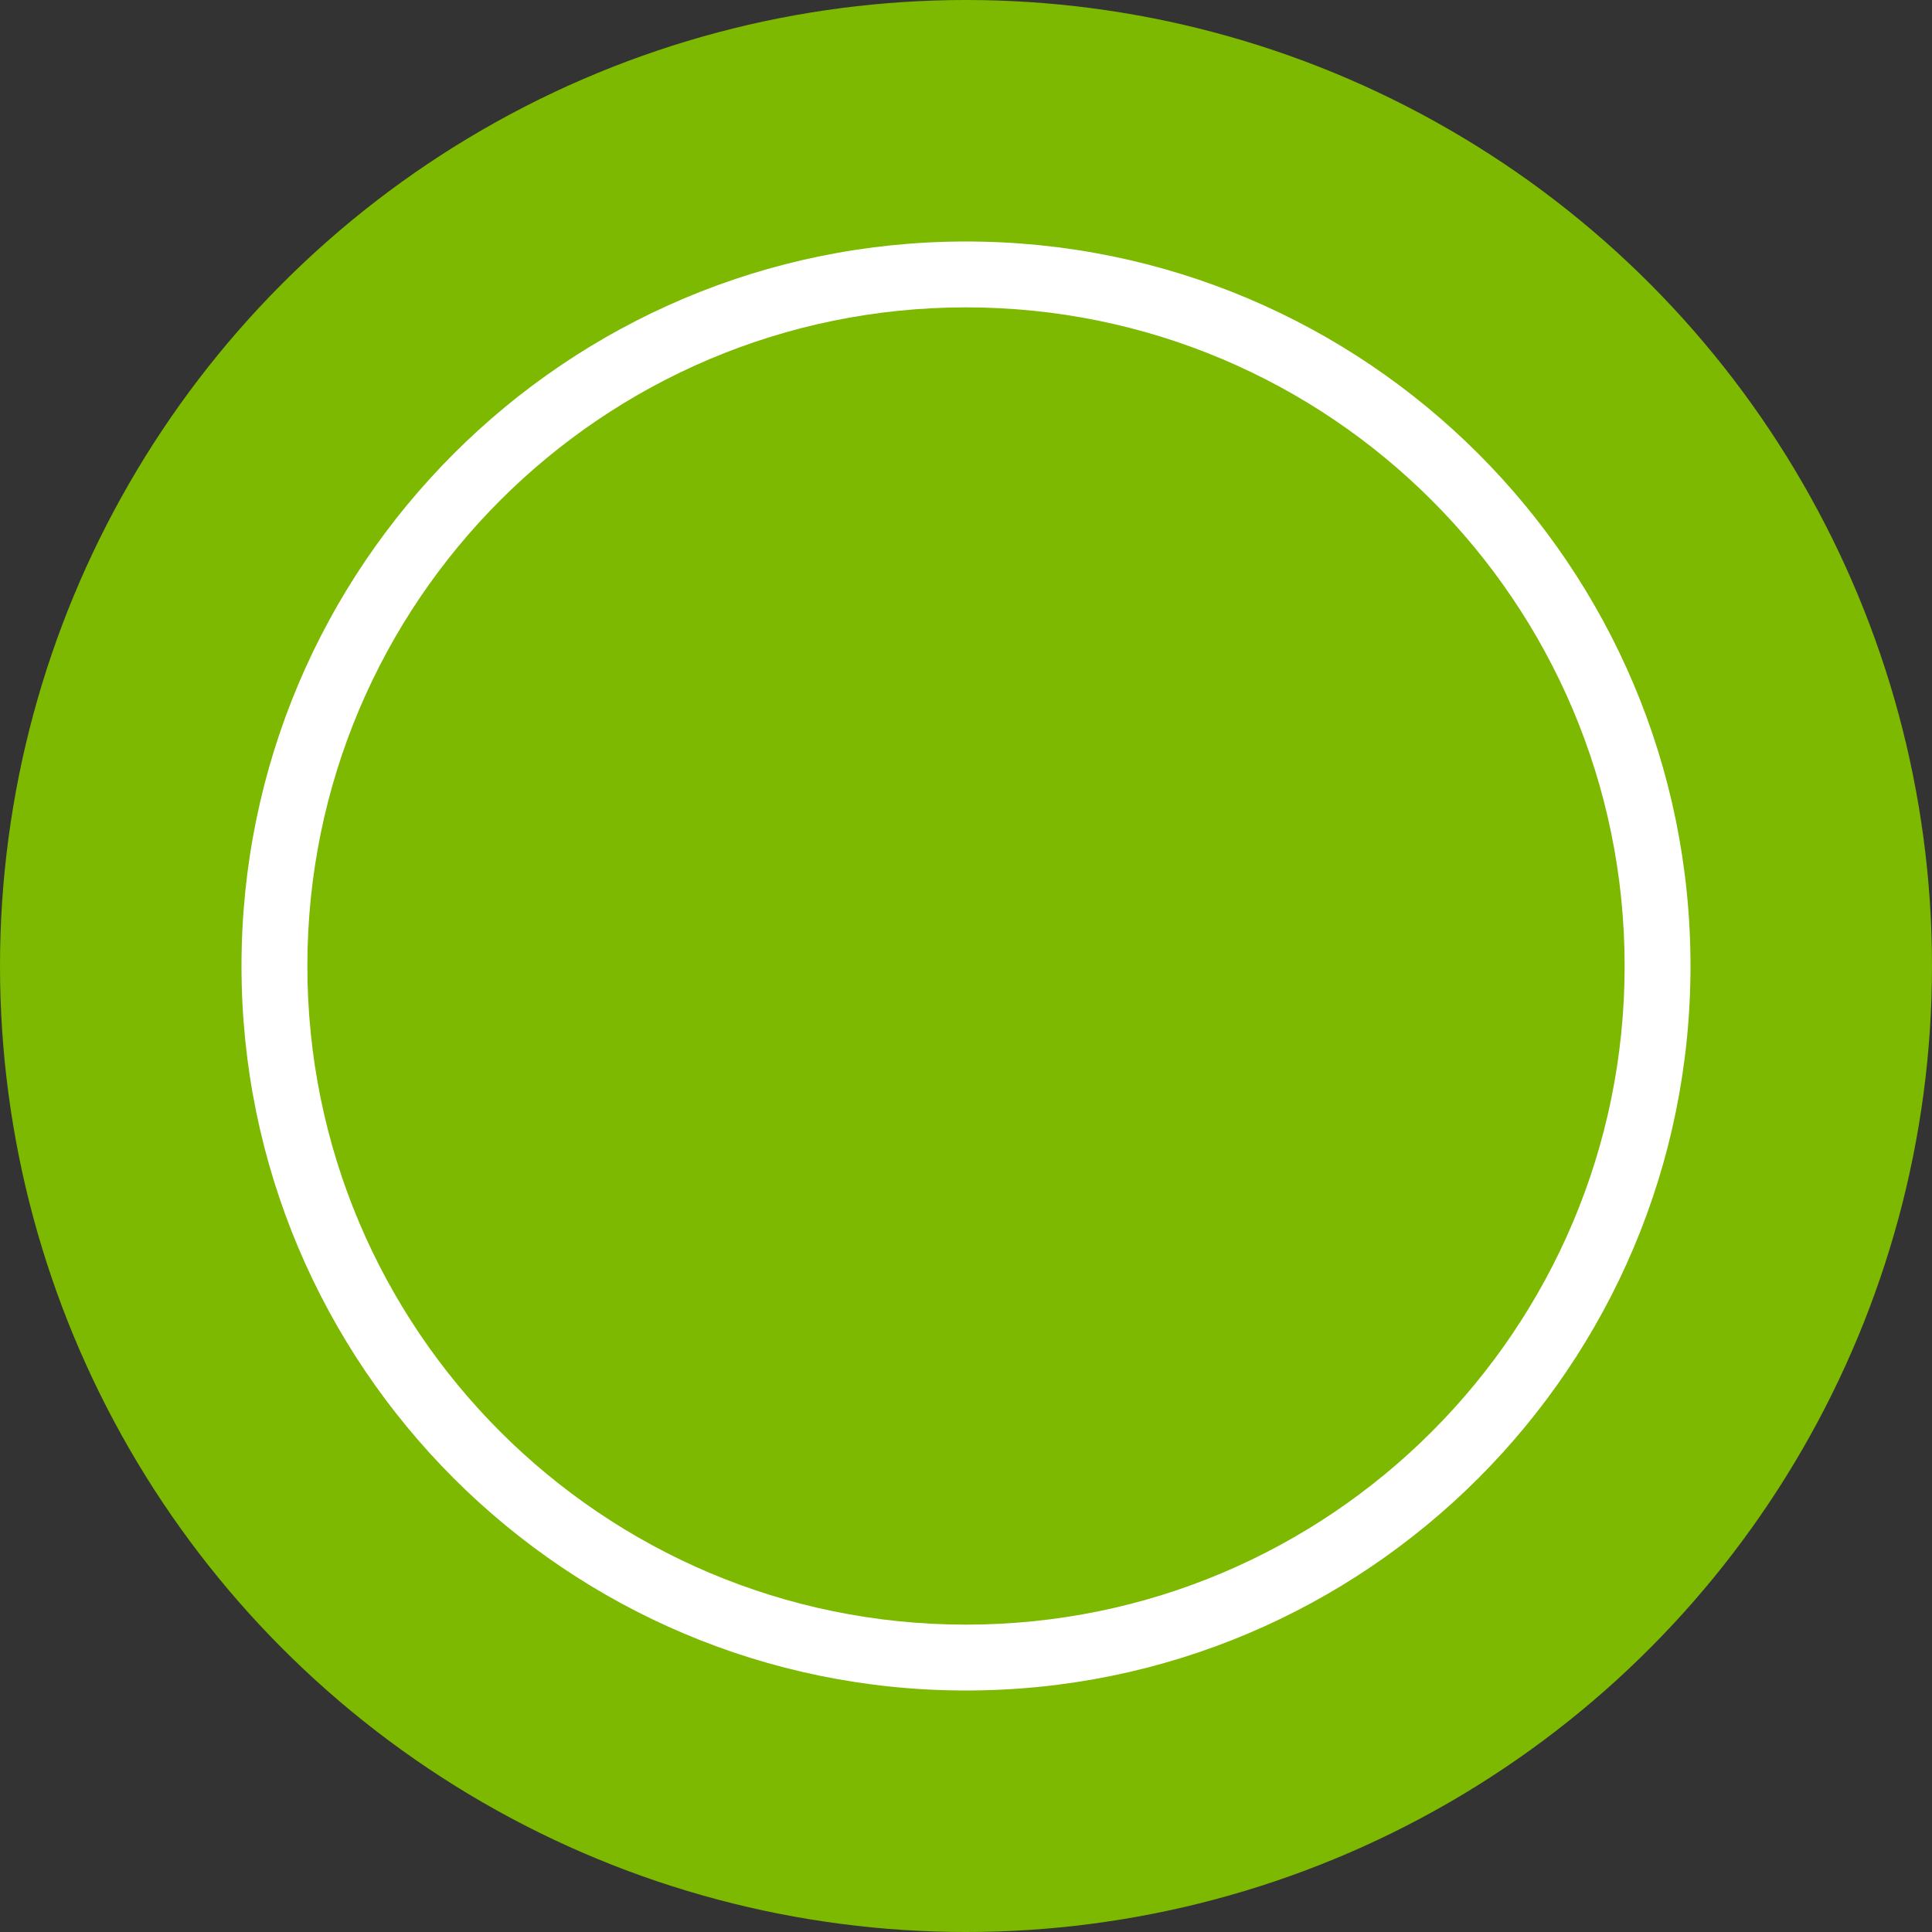 <?xml version="1.0" encoding="UTF-8"?>
<svg width="32px" height="32px" viewBox="0 0 32 32" version="1.1" xmlns="http://www.w3.org/2000/svg" xmlns:xlink="http://www.w3.org/1999/xlink">
    <rect x="0" y="0" width="32" height="32" fill="#333333" stroke="none"/>
    <title>Group 2</title>
    <g id="Symbols" stroke="none" stroke-width="1" fill="none" fill-rule="evenodd">
        <g id="Footer/logged-in" transform="translate(-1218, -85)">
            <g id="Group-2" transform="translate(1218, 85)">
                <circle id="Oval-Copy" fill="#7CB900" cx="16" cy="16" r="16"></circle>
                <g id="twitter" transform="translate(4, 4)" fill="#FFFFFF" fill-rule="nonzero">
                    <path d="M12,0 C5.373,0 0,5.373 0,12 C0,18.627 5.373,24 12,24 C18.627,24 24,18.627 24,12 C24,5.373 18.627,0 12,0 Z M12,22.909 C5.975,22.909 1.091,18.025 1.091,12 C1.091,5.975 5.975,1.091 12,1.091 C18.025,1.091 22.909,5.975 22.909,12 C22.909,18.025 18.025,22.909 12,22.909 Z" id="Shape"></path>
                </g>
            </g>
        </g>
    </g>
</svg>